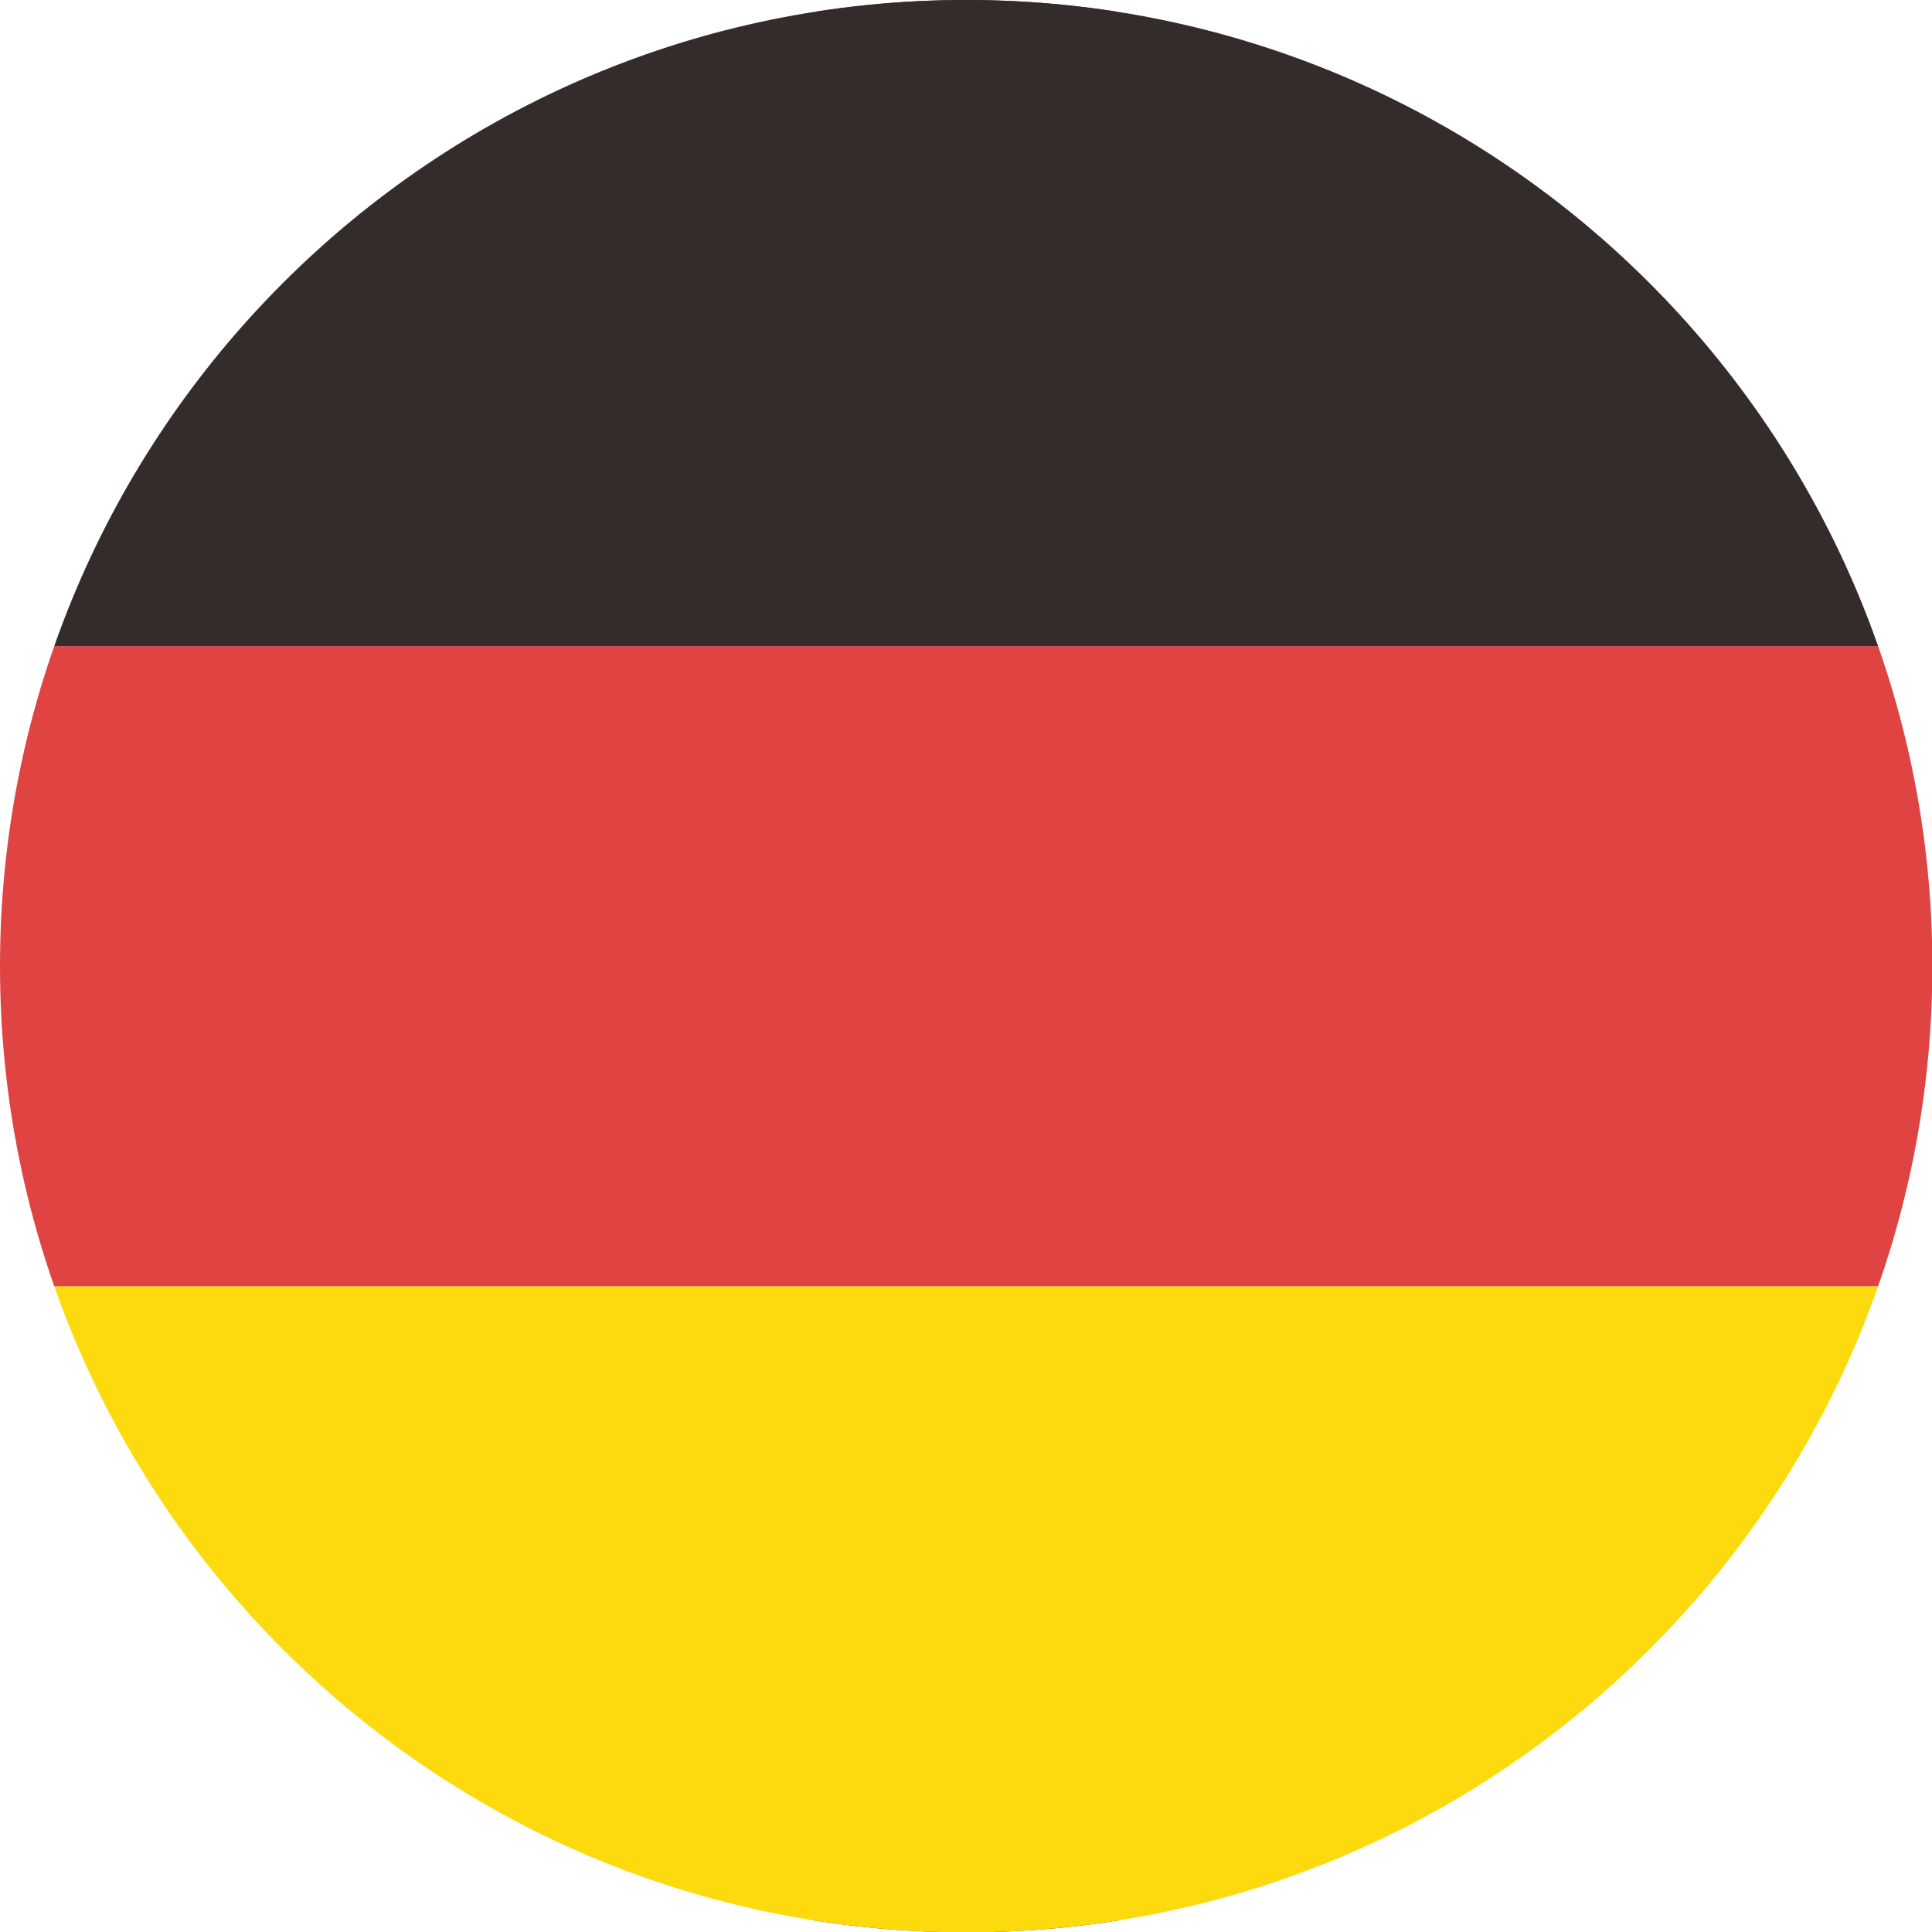 <?xml version="1.0" encoding="UTF-8"?>
<!DOCTYPE svg PUBLIC "-//W3C//DTD SVG 1.1//EN" "http://www.w3.org/Graphics/SVG/1.1/DTD/svg11.dtd">
<!-- Creator: CorelDRAW X6 -->
<svg xmlns="http://www.w3.org/2000/svg" xml:space="preserve" width="650.51mm" height="650.51mm" version="1.1" style="shape-rendering:geometricPrecision; text-rendering:geometricPrecision; image-rendering:optimizeQuality; fill-rule:evenodd; clip-rule:evenodd"
viewBox="0 0 5325 5325"
 xmlns:xlink="http://www.w3.org/1999/xlink">
 <defs>
  <style type="text/css">
   <![CDATA[
    .fil4 {fill:none}
    .fil3 {fill:#332C2B}
    .fil0 {fill:#414142}
    .fil2 {fill:#DF4442}
    .fil1 {fill:#FCDA0D}
   ]]>
  </style>
   <clipPath id="id0">
    <path d="M2663 0c1471,0 2663,1192 2663,2663 0,1471 -1192,2663 -2663,2663 -1471,0 -2663,-1192 -2663,-2663 0,-1471 1192,-2663 2663,-2663z"/>
   </clipPath>
 </defs>
 <g id="图层_x0020_1">
  <g>
  </g>
  <g style="clip-path:url(#id0)">
   <g>
    <g id="_1321220384">
     <path class="fil0" d="M-1290 5292l7906 0 0 -5260 -7905 0 0 5260zm7923 17l0 -17 0 17zm-7955 16l0 -5325 7972 0 0 5309 0 16 -7972 0z"/>
     <polygon class="fil1" points="-1307,5865 6632,5865 6632,3545 -1307,3545 "/>
     <polygon class="fil2" points="-1307,1781 -1307,3545 6632,3545 6632,1781 "/>
     <polygon class="fil3" points="6632,-835 -1307,-835 -1307,1781 6632,1781 "/>
    </g>
   </g>
  </g>
  <path class="fil4" d="M2663 0c1471,0 2663,1192 2663,2663 0,1471 -1192,2663 -2663,2663 -1471,0 -2663,-1192 -2663,-2663 0,-1471 1192,-2663 2663,-2663z"/>
 </g>
</svg>
